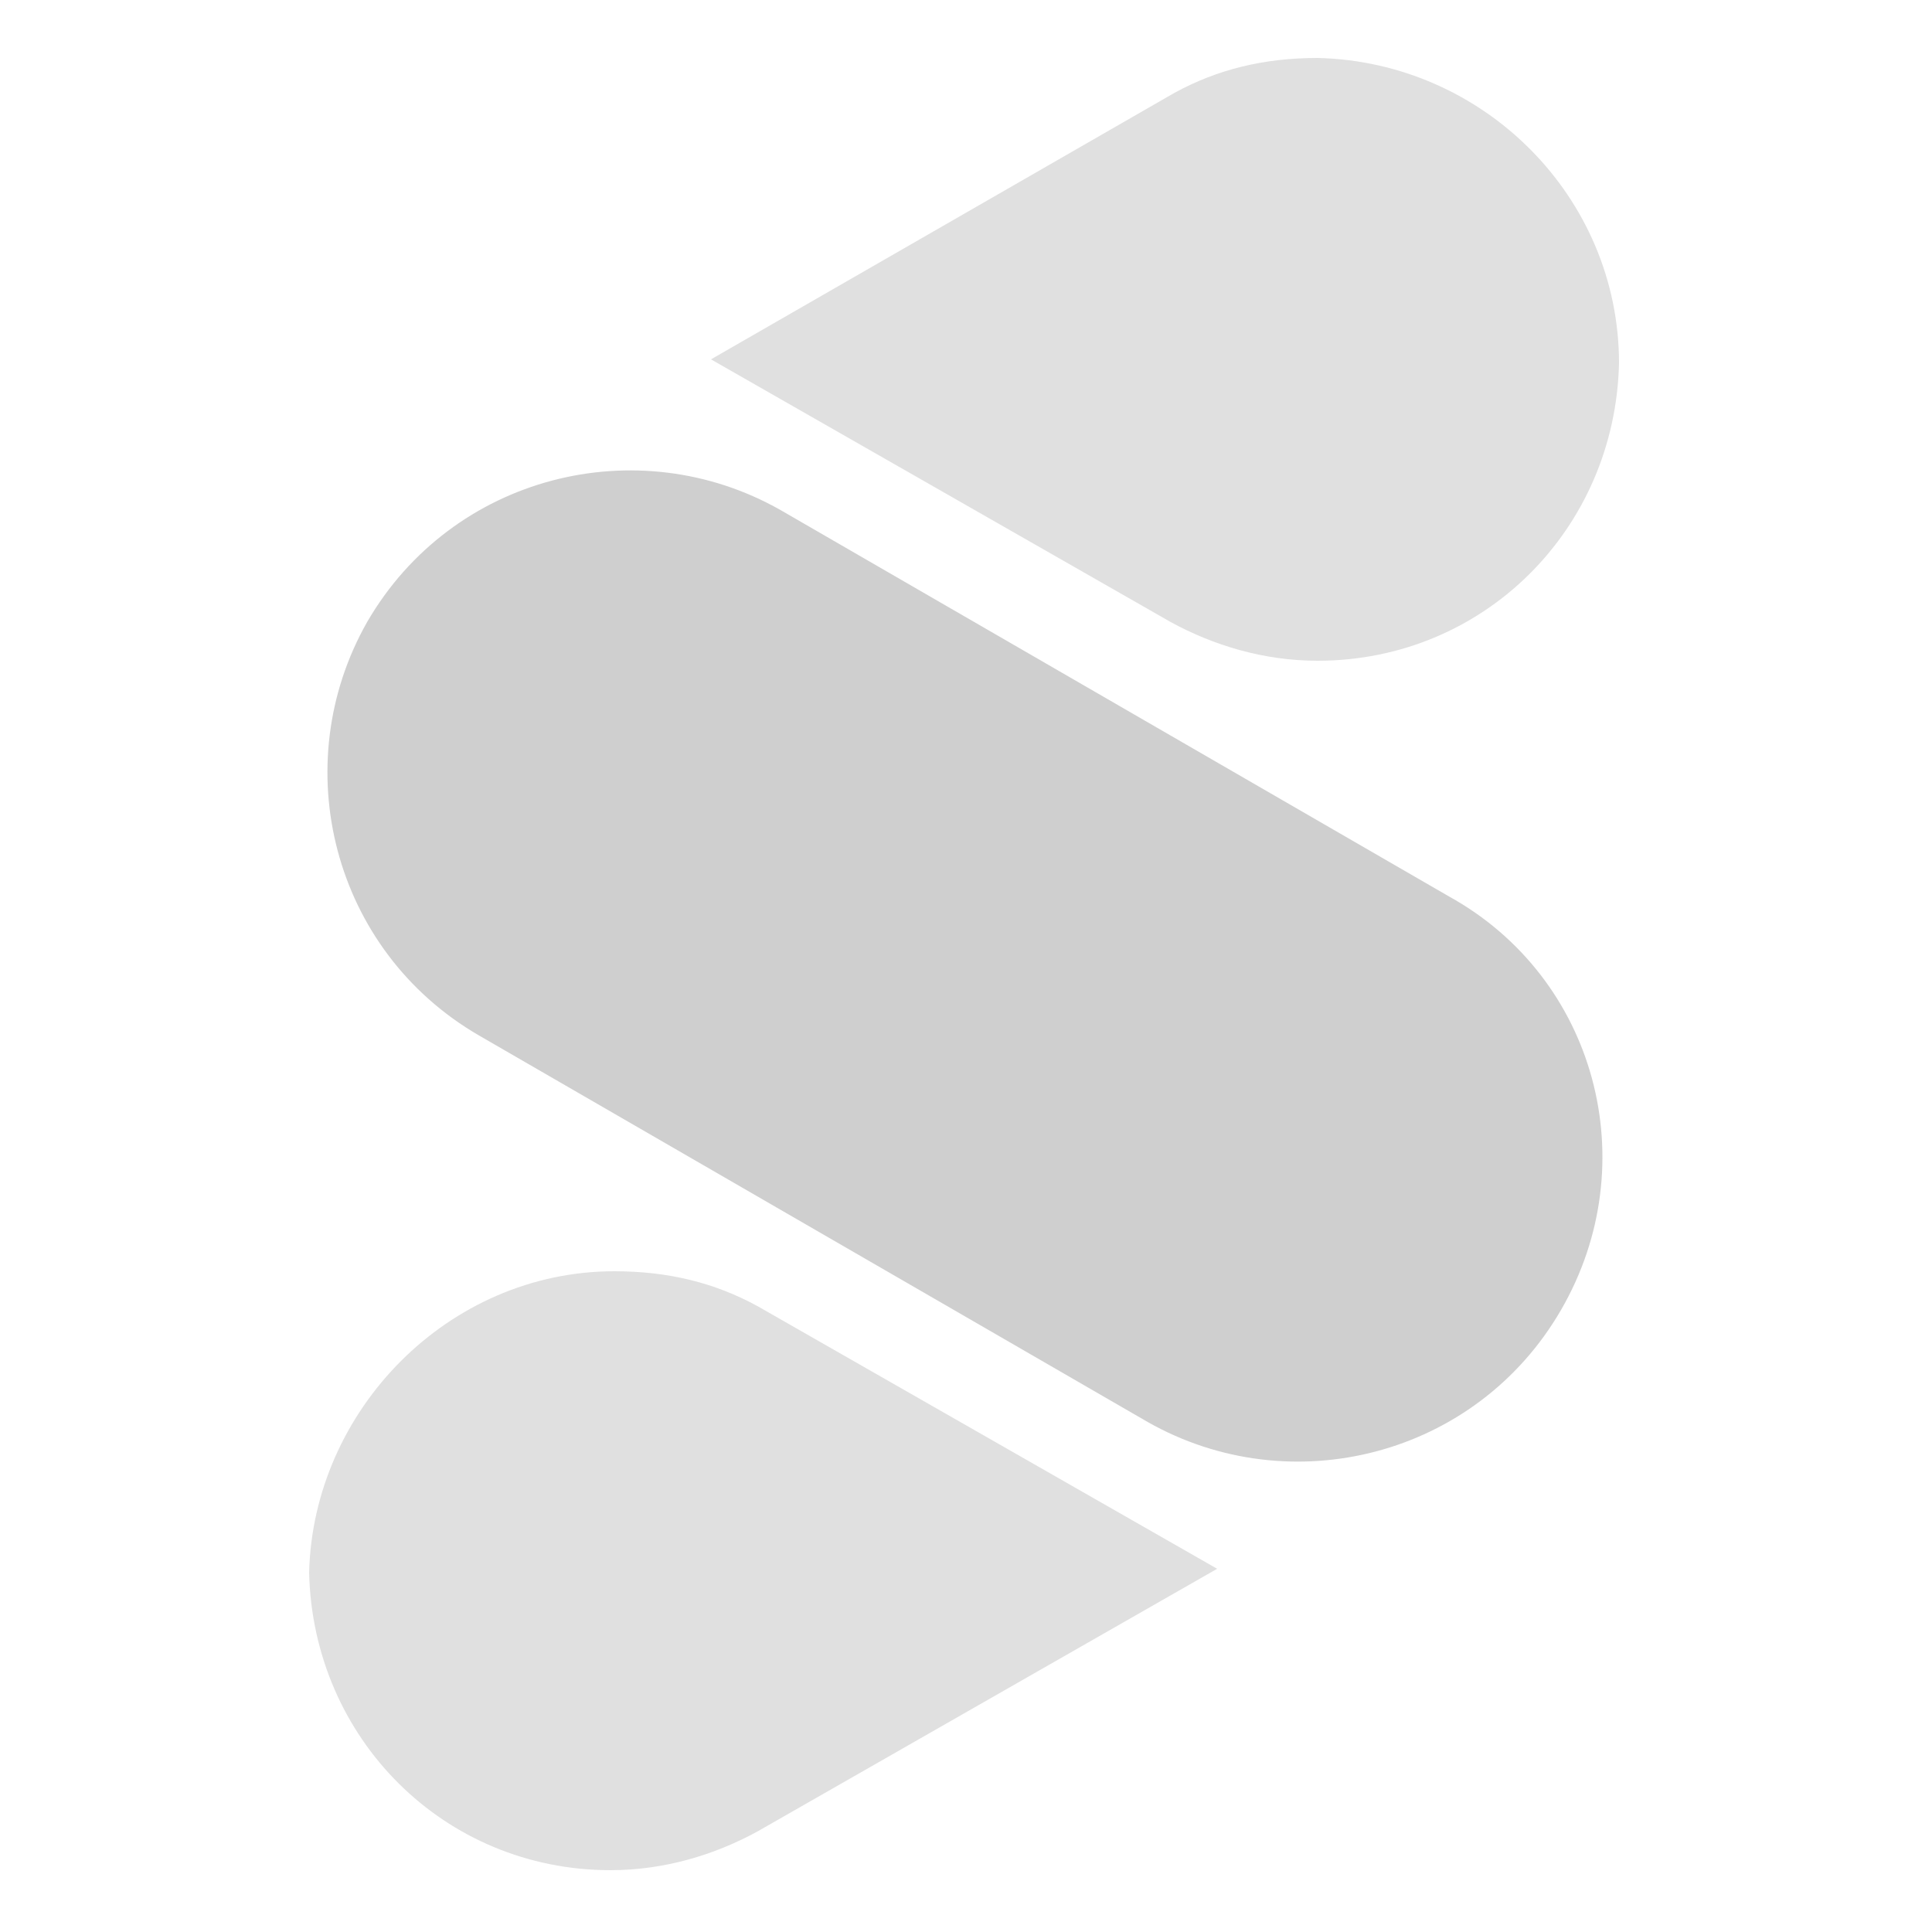 <?xml version="1.0" encoding="utf-8"?>
<!-- Generator: Adobe Illustrator 27.7.0, SVG Export Plug-In . SVG Version: 6.00 Build 0)  -->
<svg version="1.1" id="Layer_1" xmlns="http://www.w3.org/2000/svg" xmlns:xlink="http://www.w3.org/1999/xlink" x="0px" y="0px"
	 viewBox="0 0 50 50" style="enable-background:new 0 0 50 50;" xml:space="preserve">
<style type="text/css">
	.st0{fill:#E0E0E0;}
	.st1{fill:#CFCFCF;}
</style>
<path class="st0" d="M34.1,1.5c-1.4,0-2.6,0.3-3.7,0.9l0,0L18.4,9.3c0,0,0,0,0,0l11.9,6.8c0,0,0,0,0,0c1.1,0.6,2.4,1,3.8,1
	c4.3,0,7.7-3.4,7.8-7.7C41.9,5.1,38.4,1.6,34.1,1.5z"/>
<path class="st0" d="M15.9,32.9c1.4,0,2.6,0.3,3.7,0.9l0,0l11.9,6.8c0,0,0,0,0,0l-11.9,6.8c0,0,0,0,0,0c-1.1,0.6-2.4,1-3.8,1
	c-4.3,0-7.7-3.4-7.8-7.7C8.1,36.5,11.6,32.9,15.9,32.9z"/>
<path class="st1" d="M40.4,33.9L40.4,33.9c-2.2,3.8-7,5-10.7,2.9l-17.3-10c-3.8-2.2-5-7-2.9-10.7l0,0c2.2-3.8,7-5,10.7-2.9l17.3,10
	C41.3,25.3,42.6,30.1,40.4,33.9z"/>
</svg>
